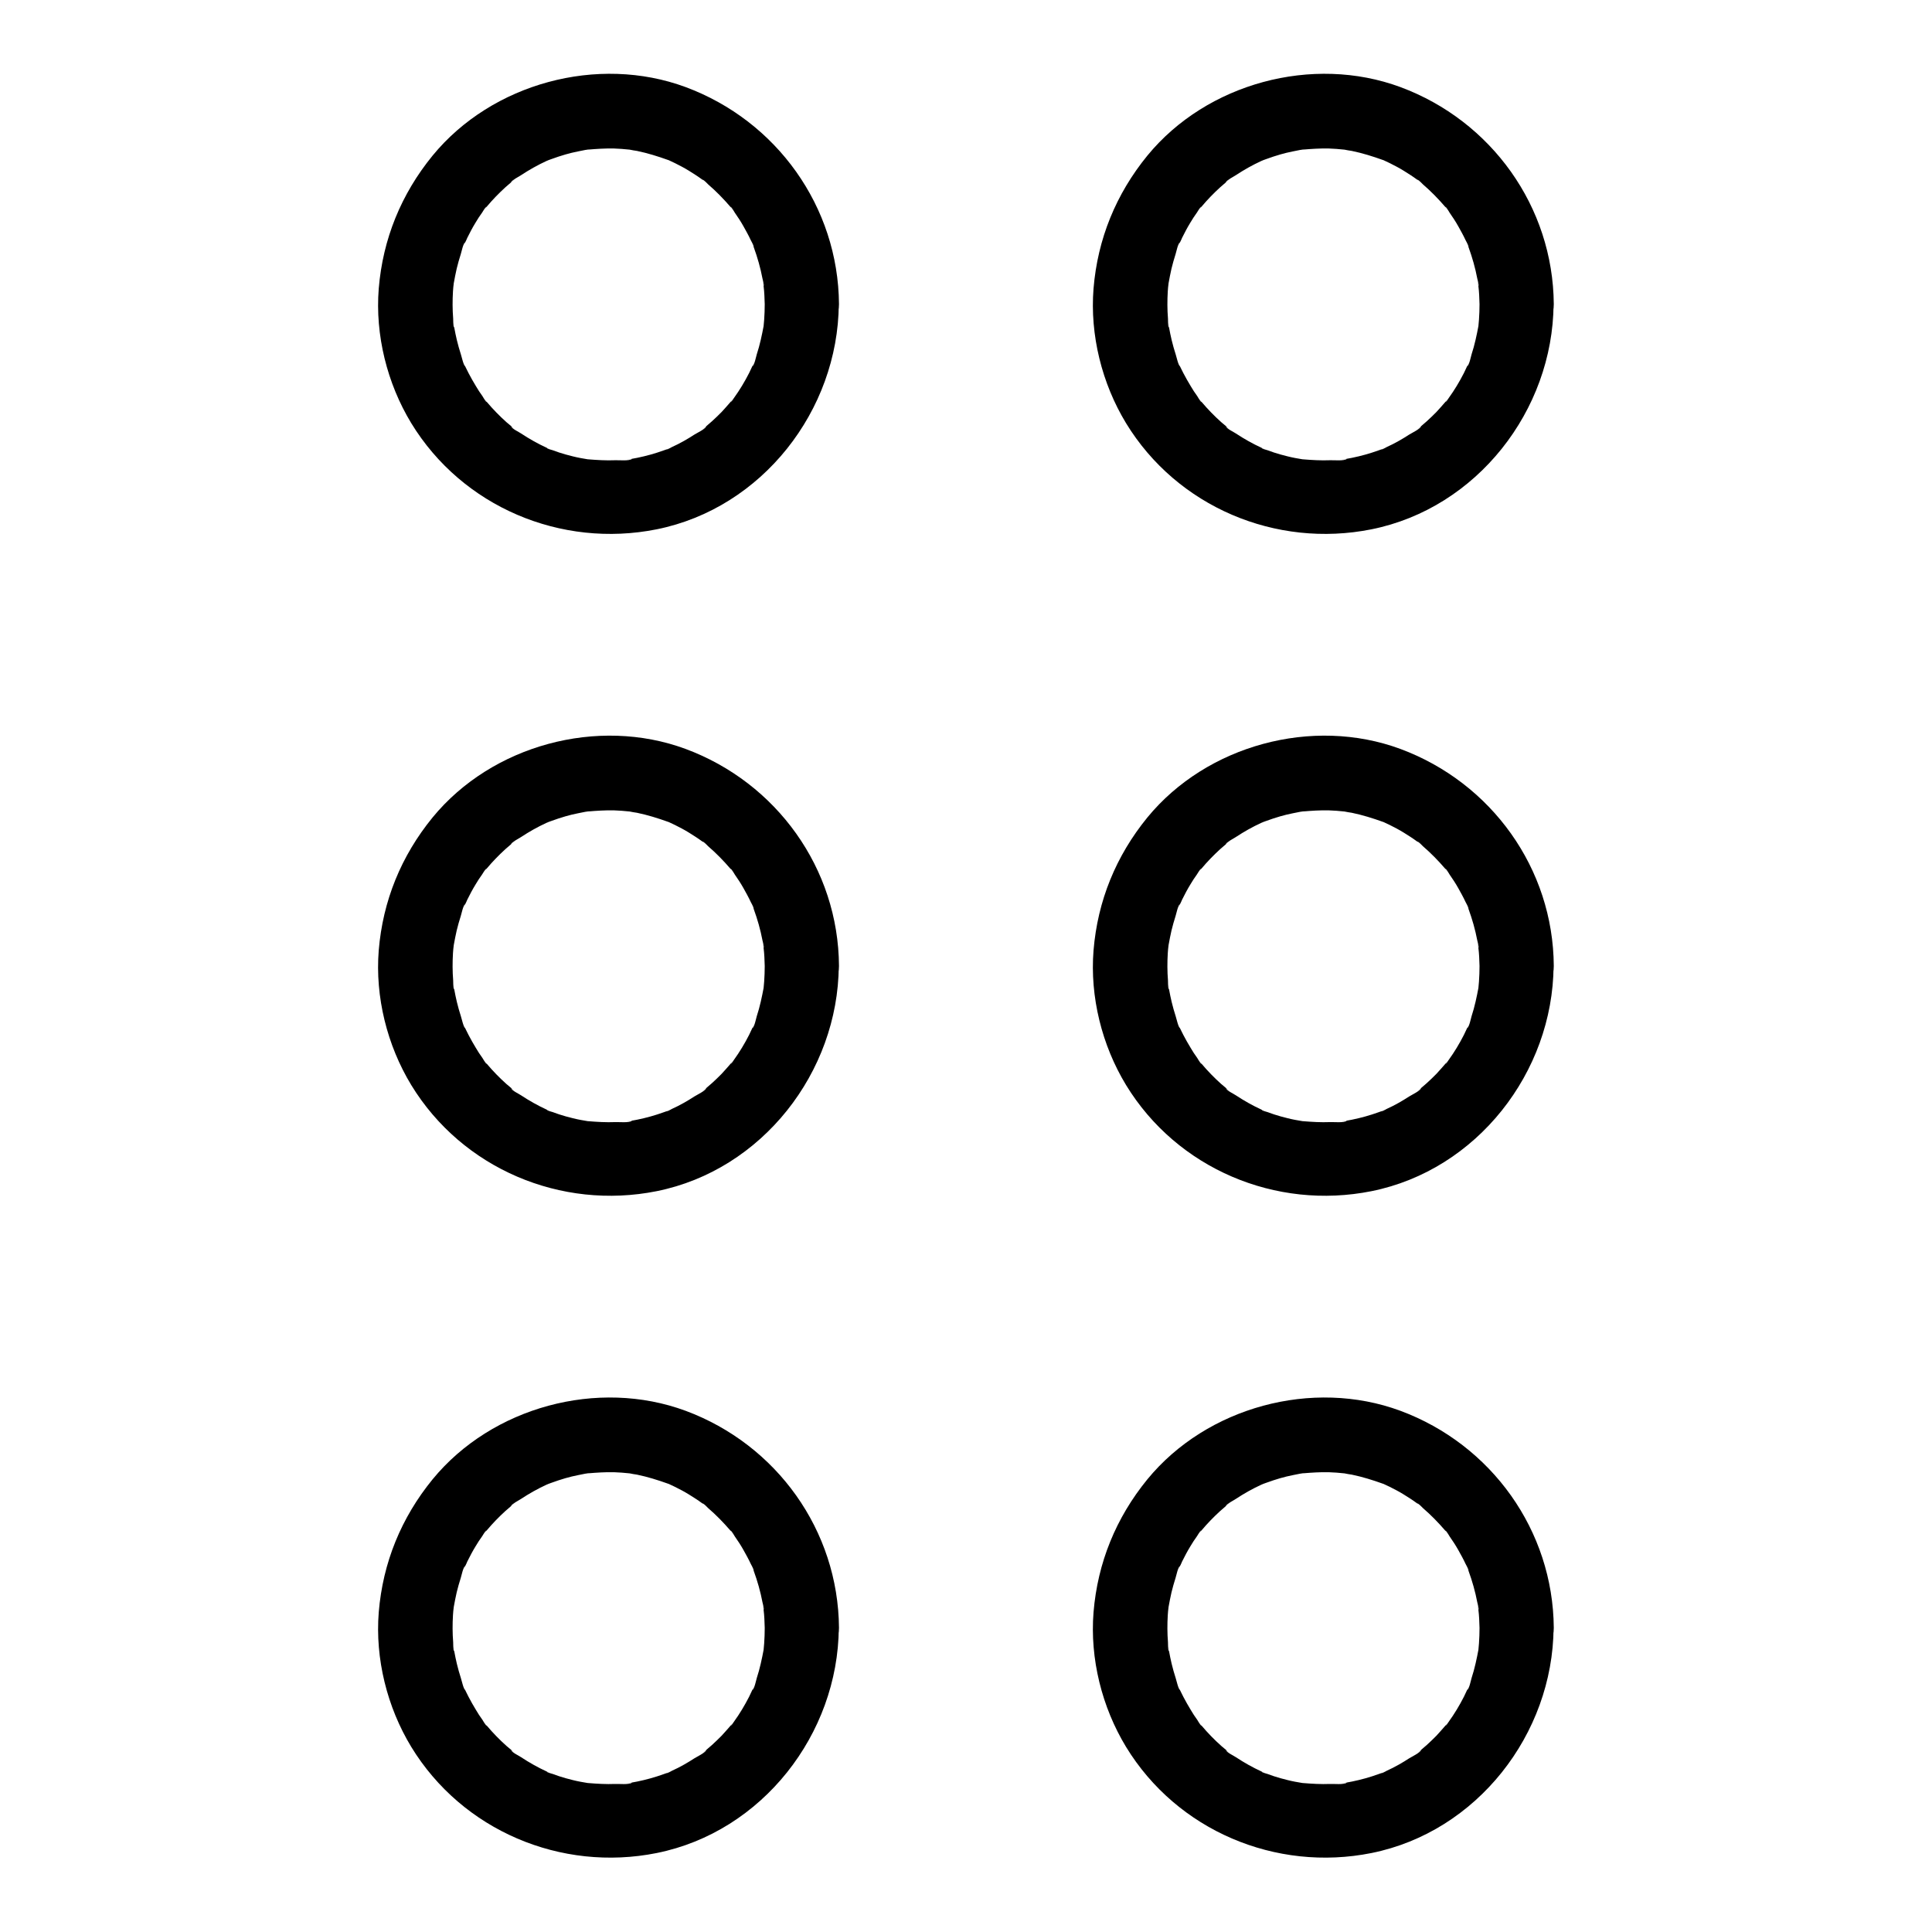 <?xml version="1.0" encoding="UTF-8"?>
<!-- Uploaded to: ICON Repo, www.svgrepo.com, Generator: ICON Repo Mixer Tools -->
<svg fill="#000000" width="800px" height="800px" version="1.1" viewBox="144 144 512 512" xmlns="http://www.w3.org/2000/svg">
 <g>
  <path d="m346.66 224.6c0 1.379-0.051 2.754-0.148 4.133-0.051 0.59-0.098 1.133-0.148 1.672-0.148 1.477 0.441-2.508 0.051-0.246-0.492 2.609-1.031 5.215-1.871 7.773-0.148 0.492-0.641 2.902-1.133 3.102 0.148-0.395 0.344-0.738 0.492-1.133-0.195 0.395-0.344 0.789-0.543 1.18-0.297 0.59-0.543 1.18-0.836 1.77-1.18 2.312-2.508 4.527-4.035 6.641-0.148 0.195-0.59 0.984-0.789 1.031 0.246-0.344 0.492-0.641 0.738-0.984-0.246 0.344-0.543 0.688-0.836 0.984-0.738 0.887-1.574 1.77-2.363 2.656-0.836 0.836-1.672 1.672-2.559 2.461-0.492 0.441-0.984 0.836-1.477 1.277-0.148 0.148-0.344 0.297-0.492 0.395-0.836 0.641-0.688 0.543 0.492-0.344-0.395 0.789-2.41 1.723-3.199 2.215-0.887 0.59-1.82 1.133-2.754 1.672-1.031 0.59-2.117 1.133-3.199 1.625-0.395 0.195-1.031 0.641-1.477 0.688 1.328-0.543 1.523-0.641 0.543-0.246-0.395 0.148-0.836 0.297-1.23 0.441-2.312 0.836-4.625 1.477-7.035 1.969-0.441 0.098-0.887 0.148-1.328 0.246-0.195 0.051-0.441 0.098-0.641 0.098-1.082 0.148-0.887 0.148 0.59-0.051-0.688 0.59-3.543 0.297-4.43 0.344-2.41 0.098-4.82-0.051-7.231-0.246-2.363-0.195 2.262 0.441-0.051 0-0.641-0.098-1.328-0.246-1.969-0.344-1.328-0.246-2.609-0.59-3.887-0.934-1.18-0.344-2.312-0.688-3.445-1.133-0.297-0.098-1.426-0.344-1.523-0.59 0.395 0.148 0.738 0.344 1.133 0.492-0.395-0.195-0.789-0.344-1.18-0.543-2.363-1.082-4.625-2.363-6.789-3.789-0.641-0.441-2.312-1.18-2.656-1.871 0.344 0.246 0.641 0.492 0.984 0.738-0.344-0.246-0.688-0.543-0.984-0.836-0.395-0.344-0.836-0.688-1.23-1.031-1.82-1.625-3.59-3.445-5.164-5.312-0.148-0.148-0.297-0.344-0.395-0.492-0.641-0.836-0.543-0.688 0.344 0.492-0.395-0.195-0.887-1.23-1.133-1.574-0.641-0.887-1.23-1.77-1.77-2.707-0.688-1.133-1.328-2.262-1.918-3.394-0.195-0.395-0.395-0.789-0.59-1.18-0.195-0.395-0.395-0.789-0.543-1.18-0.441-0.984-0.344-0.789 0.246 0.543-0.441-0.195-0.934-2.508-1.133-3.102-0.395-1.277-0.789-2.559-1.082-3.836-0.246-1.082-0.492-2.164-0.688-3.297-0.051-0.195-0.098-0.441-0.098-0.641-0.148-1.082-0.148-0.887 0.051 0.59-0.297-0.344-0.195-1.871-0.246-2.363-0.195-2.41-0.195-4.82-0.051-7.231 0.051-0.688 0.098-1.379 0.195-2.016 0.195-2.363-0.441 2.262 0-0.051 0.246-1.328 0.492-2.656 0.789-3.938 0.297-1.277 0.688-2.559 1.082-3.836 0.195-0.59 0.641-2.856 1.133-3.102-0.148 0.395-0.344 0.738-0.492 1.133 0.195-0.395 0.344-0.789 0.543-1.18 0.195-0.395 0.395-0.789 0.543-1.18 0.688-1.379 1.379-2.707 2.164-3.984 0.543-0.934 1.133-1.82 1.77-2.707 0.246-0.344 0.789-1.379 1.133-1.574-0.246 0.344-0.492 0.641-0.738 0.984 0.246-0.344 0.543-0.688 0.836-0.984 1.523-1.82 3.148-3.492 4.922-5.117 0.492-0.441 0.984-0.836 1.477-1.277 0.148-0.148 0.344-0.297 0.492-0.395 0.836-0.641 0.688-0.543-0.492 0.344 0.297-0.59 2.066-1.477 2.656-1.871 2.164-1.426 4.43-2.707 6.789-3.789 0.195-0.098 0.395-0.195 0.59-0.246 0.984-0.441 0.789-0.344-0.543 0.246 0.051-0.098 1.031-0.395 1.23-0.492 1.23-0.441 2.508-0.887 3.738-1.23 1.082-0.297 2.164-0.59 3.246-0.789 0.641-0.148 1.328-0.246 1.969-0.395 0.441-0.098 0.887-0.148 1.328-0.195-1.477 0.195-1.723 0.246-0.59 0.098 2.312-0.195 4.574-0.344 6.887-0.297 1.379 0.051 2.754 0.148 4.082 0.297 2.363 0.195-2.262-0.441 0.051 0 0.641 0.148 1.328 0.246 1.969 0.344 2.856 0.59 5.512 1.426 8.266 2.41 2.164 0.738-2.016-0.984 0.051 0 0.59 0.297 1.18 0.543 1.77 0.836 1.277 0.641 2.508 1.277 3.691 2.016 1.18 0.738 2.363 1.477 3.492 2.312 0.195 0.148 0.344 0.246 0.543 0.395 0.836 0.641 0.688 0.492-0.441-0.344 0.344 0 1.277 1.031 1.477 1.23 2.117 1.82 4.082 3.836 5.902 5.953 0.148 0.148 0.297 0.344 0.395 0.492 0.641 0.836 0.543 0.688-0.344-0.492 0.395 0.195 0.887 1.23 1.133 1.574 0.789 1.133 1.574 2.312 2.262 3.543s1.379 2.461 1.969 3.738c0.195 0.441 0.789 1.328 0.789 1.77-0.148-0.395-0.344-0.738-0.492-1.133 0.148 0.395 0.344 0.836 0.492 1.23 0.984 2.707 1.77 5.461 2.312 8.316 0.051 0.344 0.492 1.723 0.344 1.969-0.051-0.441-0.098-0.836-0.195-1.277 0.051 0.441 0.098 0.887 0.148 1.328 0.195 1.535 0.246 3.109 0.293 4.734 0.051 5.164 4.477 10.086 9.84 9.84 5.312-0.246 9.891-4.328 9.84-9.84-0.195-25.832-16.531-48.562-40.637-57.516-23.273-8.609-51.316-1.031-67.059 18.156-8.316 10.184-13.188 22.09-14.27 35.227-0.984 12.301 2.215 25.141 8.609 35.672 13.531 22.188 39.703 33.211 65.043 28.141 27.945-5.609 48.07-31.488 48.266-59.68 0.051-5.164-4.527-10.086-9.84-9.84-5.312 0.246-9.793 4.328-9.793 9.84z"/>
  <path d="m346.66 400c0 1.379-0.051 2.754-0.148 4.133-0.051 0.59-0.098 1.133-0.148 1.672-0.148 1.477 0.441-2.508 0.051-0.246-0.492 2.609-1.031 5.215-1.871 7.773-0.148 0.492-0.641 2.902-1.133 3.102 0.148-0.395 0.344-0.738 0.492-1.133-0.195 0.395-0.344 0.789-0.543 1.18-0.297 0.59-0.543 1.18-0.836 1.77-1.18 2.312-2.508 4.527-4.035 6.641-0.148 0.195-0.59 0.984-0.789 1.031 0.246-0.344 0.492-0.641 0.738-0.984-0.246 0.344-0.543 0.688-0.836 0.984-0.738 0.887-1.574 1.77-2.363 2.656-0.836 0.836-1.672 1.672-2.559 2.461-0.492 0.441-0.984 0.836-1.477 1.277-0.148 0.148-0.344 0.297-0.492 0.395-0.836 0.641-0.688 0.543 0.492-0.344-0.395 0.789-2.41 1.723-3.199 2.215-0.887 0.59-1.82 1.133-2.754 1.672-1.031 0.59-2.117 1.133-3.199 1.625-0.395 0.195-1.031 0.641-1.477 0.688 1.328-0.543 1.523-0.641 0.543-0.246-0.395 0.148-0.836 0.297-1.23 0.441-2.312 0.836-4.625 1.477-7.035 1.969-0.441 0.098-0.887 0.148-1.328 0.246-0.195 0.051-0.441 0.098-0.641 0.098-1.082 0.148-0.887 0.148 0.59-0.051-0.688 0.59-3.543 0.297-4.43 0.344-2.41 0.098-4.82-0.051-7.231-0.246-2.363-0.195 2.262 0.441-0.051 0-0.641-0.098-1.328-0.246-1.969-0.344-1.328-0.246-2.609-0.59-3.887-0.934-1.18-0.344-2.312-0.688-3.445-1.133-0.297-0.098-1.426-0.344-1.523-0.59 0.395 0.148 0.738 0.344 1.133 0.492-0.395-0.195-0.789-0.344-1.18-0.543-2.363-1.082-4.625-2.363-6.789-3.789-0.641-0.441-2.312-1.18-2.656-1.871 0.344 0.246 0.641 0.492 0.984 0.738-0.344-0.246-0.688-0.543-0.984-0.836-0.395-0.344-0.836-0.688-1.23-1.031-1.82-1.625-3.59-3.445-5.164-5.312-0.148-0.148-0.297-0.344-0.395-0.492-0.641-0.836-0.543-0.688 0.344 0.492-0.395-0.195-0.887-1.23-1.133-1.574-0.641-0.887-1.23-1.77-1.77-2.707-0.688-1.133-1.328-2.262-1.918-3.394-0.195-0.395-0.395-0.789-0.59-1.18-0.195-0.395-0.395-0.789-0.543-1.18-0.441-0.984-0.344-0.789 0.246 0.543-0.441-0.195-0.934-2.508-1.133-3.102-0.395-1.277-0.789-2.559-1.082-3.836-0.246-1.082-0.492-2.164-0.688-3.297-0.051-0.195-0.098-0.441-0.098-0.641-0.148-1.082-0.148-0.887 0.051 0.59-0.297-0.344-0.195-1.871-0.246-2.363-0.195-2.41-0.195-4.82-0.051-7.231 0.051-0.688 0.098-1.379 0.195-2.016 0.195-2.363-0.441 2.262 0-0.051 0.246-1.328 0.492-2.656 0.789-3.938 0.297-1.277 0.688-2.559 1.082-3.836 0.195-0.59 0.641-2.856 1.133-3.102-0.148 0.395-0.344 0.738-0.492 1.133 0.195-0.395 0.344-0.789 0.543-1.18 0.195-0.395 0.395-0.789 0.543-1.18 0.688-1.379 1.379-2.707 2.164-3.984 0.543-0.934 1.133-1.82 1.77-2.707 0.246-0.344 0.789-1.379 1.133-1.574-0.246 0.344-0.492 0.641-0.738 0.984 0.246-0.344 0.543-0.688 0.836-0.984 1.523-1.82 3.148-3.492 4.922-5.117 0.492-0.441 0.984-0.836 1.477-1.277 0.148-0.148 0.344-0.297 0.492-0.395 0.836-0.641 0.688-0.543-0.492 0.344 0.297-0.59 2.066-1.477 2.656-1.871 2.164-1.426 4.43-2.707 6.789-3.789 0.195-0.098 0.395-0.195 0.59-0.246 0.984-0.441 0.789-0.344-0.543 0.246 0.051-0.098 1.031-0.395 1.23-0.492 1.23-0.441 2.508-0.887 3.738-1.23 1.082-0.297 2.164-0.59 3.246-0.789 0.641-0.148 1.328-0.246 1.969-0.395 0.441-0.098 0.887-0.148 1.328-0.195-1.477 0.195-1.723 0.246-0.59 0.098 2.312-0.195 4.574-0.344 6.887-0.297 1.379 0.051 2.754 0.148 4.082 0.297 2.363 0.195-2.262-0.441 0.051 0 0.641 0.148 1.328 0.246 1.969 0.344 2.856 0.59 5.512 1.426 8.266 2.41 2.164 0.738-2.016-0.984 0.051 0 0.59 0.297 1.18 0.543 1.77 0.836 1.277 0.641 2.508 1.277 3.691 2.016 1.18 0.738 2.363 1.477 3.492 2.312 0.195 0.148 0.344 0.246 0.543 0.395 0.836 0.641 0.688 0.492-0.441-0.344 0.344 0 1.277 1.031 1.477 1.23 2.117 1.82 4.082 3.836 5.902 5.953 0.148 0.148 0.297 0.344 0.395 0.492 0.641 0.836 0.543 0.688-0.344-0.492 0.395 0.195 0.887 1.23 1.133 1.574 0.789 1.133 1.574 2.312 2.262 3.543s1.379 2.461 1.969 3.738c0.195 0.441 0.789 1.328 0.789 1.77-0.148-0.395-0.344-0.738-0.492-1.133 0.148 0.395 0.344 0.836 0.492 1.23 0.984 2.707 1.77 5.461 2.312 8.316 0.051 0.344 0.492 1.723 0.344 1.969-0.051-0.441-0.098-0.836-0.195-1.277 0.051 0.441 0.098 0.887 0.148 1.328 0.195 1.535 0.246 3.109 0.293 4.734 0.051 5.164 4.477 10.086 9.84 9.84 5.312-0.246 9.891-4.328 9.84-9.84-0.148-25.828-16.531-48.562-40.641-57.516-23.273-8.609-51.316-1.031-67.059 18.156-8.316 10.184-13.188 22.09-14.27 35.227-0.984 12.301 2.215 25.141 8.609 35.672 13.531 22.188 39.703 33.211 65.043 28.141 27.945-5.609 48.07-31.488 48.266-59.68 0.051-5.164-4.527-10.086-9.84-9.84-5.309 0.246-9.789 4.328-9.789 9.84z"/>
  <path d="m346.66 575.4c0 1.379-0.051 2.754-0.148 4.133-0.051 0.59-0.098 1.133-0.148 1.672-0.148 1.477 0.441-2.508 0.051-0.246-0.492 2.609-1.031 5.215-1.871 7.773-0.148 0.492-0.641 2.902-1.133 3.102 0.148-0.395 0.344-0.738 0.492-1.133-0.195 0.395-0.344 0.789-0.543 1.18-0.297 0.59-0.543 1.18-0.836 1.77-1.18 2.312-2.508 4.527-4.035 6.641-0.148 0.195-0.59 0.984-0.789 1.031 0.246-0.344 0.492-0.641 0.738-0.984-0.246 0.344-0.543 0.688-0.836 0.984-0.738 0.887-1.574 1.77-2.363 2.656-0.836 0.836-1.672 1.672-2.559 2.461-0.492 0.441-0.984 0.836-1.477 1.277-0.148 0.148-0.344 0.297-0.492 0.395-0.836 0.641-0.688 0.543 0.492-0.344-0.395 0.789-2.41 1.723-3.199 2.215-0.887 0.59-1.82 1.133-2.754 1.672-1.031 0.59-2.117 1.133-3.199 1.625-0.395 0.195-1.031 0.641-1.477 0.688 1.328-0.543 1.523-0.641 0.543-0.246-0.395 0.148-0.836 0.297-1.23 0.441-2.312 0.836-4.625 1.477-7.035 1.969-0.441 0.098-0.887 0.148-1.328 0.246-0.195 0.051-0.441 0.098-0.641 0.098-1.082 0.148-0.887 0.148 0.59-0.051-0.688 0.59-3.543 0.297-4.43 0.344-2.41 0.098-4.82-0.051-7.231-0.246-2.363-0.195 2.262 0.441-0.051 0-0.641-0.098-1.328-0.246-1.969-0.344-1.328-0.246-2.609-0.59-3.887-0.934-1.18-0.344-2.312-0.688-3.445-1.133-0.297-0.098-1.426-0.344-1.523-0.59 0.395 0.148 0.738 0.344 1.133 0.492-0.395-0.195-0.789-0.344-1.18-0.543-2.363-1.082-4.625-2.363-6.789-3.789-0.641-0.441-2.312-1.18-2.656-1.871 0.344 0.246 0.641 0.492 0.984 0.738-0.344-0.246-0.688-0.543-0.984-0.836-0.395-0.344-0.836-0.688-1.23-1.031-1.82-1.625-3.59-3.445-5.164-5.312-0.148-0.148-0.297-0.344-0.395-0.492-0.641-0.836-0.543-0.688 0.344 0.492-0.395-0.195-0.887-1.23-1.133-1.574-0.641-0.887-1.23-1.77-1.77-2.707-0.688-1.133-1.328-2.262-1.918-3.394-0.195-0.395-0.395-0.789-0.59-1.18-0.195-0.395-0.395-0.789-0.543-1.18-0.441-0.984-0.344-0.789 0.246 0.543-0.441-0.195-0.934-2.508-1.133-3.102-0.395-1.277-0.789-2.559-1.082-3.836-0.246-1.082-0.492-2.164-0.688-3.297-0.051-0.195-0.098-0.441-0.098-0.641-0.148-1.082-0.148-0.887 0.051 0.59-0.297-0.344-0.195-1.871-0.246-2.363-0.195-2.41-0.195-4.82-0.051-7.231 0.051-0.688 0.098-1.379 0.195-2.016 0.195-2.363-0.441 2.262 0-0.051 0.246-1.328 0.492-2.656 0.789-3.938 0.297-1.277 0.688-2.559 1.082-3.836 0.195-0.59 0.641-2.856 1.133-3.102-0.148 0.395-0.344 0.738-0.492 1.133 0.195-0.395 0.344-0.789 0.543-1.18 0.195-0.395 0.395-0.789 0.543-1.18 0.688-1.379 1.379-2.707 2.164-3.984 0.543-0.934 1.133-1.82 1.77-2.707 0.246-0.344 0.789-1.379 1.133-1.574-0.246 0.344-0.492 0.641-0.738 0.984 0.246-0.344 0.543-0.688 0.836-0.984 1.523-1.82 3.148-3.492 4.922-5.117 0.492-0.441 0.984-0.836 1.477-1.277 0.148-0.148 0.344-0.297 0.492-0.395 0.836-0.641 0.688-0.543-0.492 0.344 0.297-0.59 2.066-1.477 2.656-1.871 2.164-1.426 4.43-2.707 6.789-3.789 0.195-0.098 0.395-0.195 0.59-0.246 0.984-0.441 0.789-0.344-0.543 0.246 0.051-0.098 1.031-0.395 1.23-0.492 1.23-0.441 2.508-0.887 3.738-1.23 1.082-0.297 2.164-0.59 3.246-0.789 0.641-0.148 1.328-0.246 1.969-0.395 0.441-0.098 0.887-0.148 1.328-0.195-1.477 0.195-1.723 0.246-0.59 0.098 2.312-0.195 4.574-0.344 6.887-0.297 1.379 0.051 2.754 0.148 4.082 0.297 2.363 0.195-2.262-0.441 0.051 0 0.641 0.148 1.328 0.246 1.969 0.344 2.856 0.59 5.512 1.426 8.266 2.41 2.164 0.738-2.016-0.984 0.051 0 0.59 0.297 1.18 0.543 1.77 0.836 1.277 0.641 2.508 1.277 3.691 2.016 1.18 0.738 2.363 1.477 3.492 2.312 0.195 0.148 0.344 0.246 0.543 0.395 0.836 0.641 0.688 0.492-0.441-0.344 0.344 0 1.277 1.031 1.477 1.23 2.117 1.82 4.082 3.836 5.902 5.953 0.148 0.148 0.297 0.344 0.395 0.492 0.641 0.836 0.543 0.688-0.344-0.492 0.395 0.195 0.887 1.23 1.133 1.574 0.789 1.133 1.574 2.312 2.262 3.543 0.688 1.23 1.379 2.461 1.969 3.738 0.195 0.441 0.789 1.328 0.789 1.77-0.148-0.395-0.344-0.738-0.492-1.133 0.148 0.395 0.344 0.836 0.492 1.23 0.984 2.707 1.77 5.461 2.312 8.316 0.051 0.344 0.492 1.723 0.344 1.969-0.051-0.441-0.098-0.836-0.195-1.277 0.051 0.441 0.098 0.887 0.148 1.328 0.195 1.535 0.246 3.109 0.293 4.734 0.051 5.164 4.477 10.086 9.84 9.84 5.312-0.246 9.891-4.328 9.84-9.84-0.195-25.832-16.531-48.562-40.637-57.516-23.273-8.609-51.316-1.031-67.059 18.156-8.316 10.184-13.188 22.09-14.27 35.227-0.984 12.301 2.215 25.141 8.609 35.672 13.531 22.188 39.703 33.211 65.043 28.141 27.945-5.609 48.07-31.488 48.266-59.68 0.051-5.164-4.527-10.086-9.84-9.84s-9.793 4.328-9.793 9.84z"/>
  <path d="m536.09 224.6c0 1.379-0.051 2.754-0.148 4.133-0.051 0.59-0.098 1.133-0.148 1.672-0.148 1.477 0.441-2.508 0.051-0.246-0.492 2.609-1.031 5.215-1.871 7.773-0.148 0.492-0.641 2.902-1.133 3.102 0.148-0.395 0.344-0.738 0.492-1.133-0.195 0.395-0.344 0.789-0.543 1.18-0.297 0.59-0.543 1.18-0.836 1.77-1.18 2.312-2.508 4.527-4.035 6.641-0.148 0.195-0.59 0.984-0.789 1.031 0.246-0.344 0.492-0.641 0.738-0.984-0.246 0.344-0.543 0.688-0.836 0.984-0.738 0.887-1.574 1.77-2.363 2.656-0.836 0.836-1.672 1.672-2.559 2.461-0.492 0.441-0.984 0.836-1.477 1.277-0.148 0.148-0.344 0.297-0.492 0.395-0.836 0.641-0.688 0.543 0.492-0.344-0.395 0.789-2.41 1.723-3.199 2.215-0.887 0.59-1.82 1.133-2.754 1.672-1.031 0.59-2.117 1.133-3.199 1.625-0.395 0.195-1.031 0.641-1.477 0.688 1.328-0.543 1.523-0.641 0.543-0.246-0.395 0.148-0.836 0.297-1.23 0.441-2.312 0.836-4.625 1.477-7.035 1.969-0.441 0.098-0.887 0.148-1.328 0.246-0.195 0.051-0.441 0.098-0.641 0.098-1.082 0.148-0.887 0.148 0.59-0.051-0.688 0.59-3.543 0.297-4.43 0.344-2.41 0.098-4.82-0.051-7.231-0.246-2.363-0.195 2.262 0.441-0.051 0-0.641-0.098-1.328-0.246-1.969-0.344-1.328-0.246-2.609-0.59-3.887-0.934-1.18-0.344-2.312-0.688-3.445-1.133-0.297-0.098-1.426-0.344-1.523-0.59 0.395 0.148 0.738 0.344 1.133 0.492-0.395-0.195-0.789-0.344-1.18-0.543-2.363-1.082-4.625-2.363-6.789-3.789-0.641-0.441-2.312-1.18-2.656-1.871 0.344 0.246 0.641 0.492 0.984 0.738-0.344-0.246-0.688-0.543-0.984-0.836-0.395-0.344-0.836-0.688-1.23-1.031-1.82-1.625-3.59-3.445-5.164-5.312-0.148-0.148-0.297-0.344-0.395-0.492-0.641-0.836-0.543-0.688 0.344 0.492-0.395-0.195-0.887-1.23-1.133-1.574-0.641-0.887-1.23-1.77-1.77-2.707-0.688-1.133-1.328-2.262-1.918-3.394-0.195-0.395-0.395-0.789-0.59-1.18-0.195-0.395-0.395-0.789-0.543-1.18-0.441-0.984-0.344-0.789 0.246 0.543-0.441-0.195-0.934-2.508-1.133-3.102-0.395-1.277-0.789-2.559-1.082-3.836-0.246-1.082-0.492-2.164-0.688-3.297-0.051-0.195-0.098-0.441-0.098-0.641-0.148-1.082-0.148-0.887 0.051 0.59-0.297-0.344-0.195-1.871-0.246-2.363-0.195-2.41-0.195-4.82-0.051-7.231 0.051-0.688 0.098-1.379 0.195-2.016 0.195-2.363-0.441 2.262 0-0.051 0.246-1.328 0.492-2.656 0.789-3.938 0.297-1.277 0.688-2.559 1.082-3.836 0.195-0.59 0.641-2.856 1.133-3.102-0.148 0.395-0.344 0.738-0.492 1.133 0.195-0.395 0.344-0.789 0.543-1.18 0.195-0.395 0.395-0.789 0.543-1.18 0.688-1.379 1.379-2.707 2.164-3.984 0.543-0.934 1.133-1.82 1.77-2.707 0.246-0.344 0.789-1.379 1.133-1.574-0.246 0.344-0.492 0.641-0.738 0.984 0.246-0.344 0.543-0.688 0.836-0.984 1.523-1.82 3.148-3.492 4.922-5.117 0.492-0.441 0.984-0.836 1.477-1.277 0.148-0.148 0.344-0.297 0.492-0.395 0.836-0.641 0.688-0.543-0.492 0.344 0.297-0.59 2.066-1.477 2.656-1.871 2.164-1.426 4.43-2.707 6.789-3.789 0.195-0.098 0.395-0.195 0.59-0.246 0.984-0.441 0.789-0.344-0.543 0.246 0.051-0.098 1.031-0.395 1.23-0.492 1.23-0.441 2.508-0.887 3.738-1.23 1.082-0.297 2.164-0.59 3.246-0.789 0.641-0.148 1.328-0.246 1.969-0.395 0.441-0.098 0.887-0.148 1.328-0.195-1.477 0.195-1.723 0.246-0.59 0.098 2.312-0.195 4.574-0.344 6.887-0.297 1.379 0.051 2.754 0.148 4.082 0.297 2.363 0.195-2.262-0.441 0.051 0 0.641 0.148 1.328 0.246 1.969 0.344 2.856 0.59 5.512 1.426 8.266 2.41 2.164 0.738-2.016-0.984 0.051 0 0.59 0.297 1.18 0.543 1.77 0.836 1.277 0.641 2.508 1.277 3.691 2.016 1.18 0.738 2.363 1.477 3.492 2.312 0.195 0.148 0.344 0.246 0.543 0.395 0.836 0.641 0.688 0.492-0.441-0.344 0.344 0 1.277 1.031 1.477 1.23 2.117 1.82 4.082 3.836 5.902 5.953 0.148 0.148 0.297 0.344 0.395 0.492 0.641 0.836 0.543 0.688-0.344-0.492 0.395 0.195 0.887 1.23 1.133 1.574 0.789 1.133 1.574 2.312 2.262 3.543s1.379 2.461 1.969 3.738c0.195 0.441 0.789 1.328 0.789 1.77-0.148-0.395-0.344-0.738-0.492-1.133 0.148 0.395 0.344 0.836 0.492 1.23 0.984 2.707 1.77 5.461 2.312 8.316 0.051 0.344 0.492 1.723 0.344 1.969-0.051-0.441-0.098-0.836-0.195-1.277 0.051 0.441 0.098 0.887 0.148 1.328 0.195 1.535 0.242 3.109 0.293 4.734 0.051 5.164 4.477 10.086 9.84 9.84 5.312-0.246 9.891-4.328 9.84-9.84-0.195-25.832-16.531-48.562-40.641-57.516-23.273-8.609-51.316-1.031-67.059 18.156-8.316 10.184-13.188 22.09-14.27 35.227-0.984 12.301 2.215 25.141 8.609 35.672 13.531 22.188 39.703 33.211 65.043 28.141 27.945-5.609 48.07-31.488 48.266-59.68 0.051-5.164-4.527-10.086-9.84-9.84-5.312 0.246-9.789 4.328-9.789 9.84z"/>
  <path d="m536.09 400c0 1.379-0.051 2.754-0.148 4.133-0.051 0.59-0.098 1.133-0.148 1.672-0.148 1.477 0.441-2.508 0.051-0.246-0.492 2.609-1.031 5.215-1.871 7.773-0.148 0.492-0.641 2.902-1.133 3.102 0.148-0.395 0.344-0.738 0.492-1.133-0.195 0.395-0.344 0.789-0.543 1.18-0.297 0.59-0.543 1.18-0.836 1.77-1.18 2.312-2.508 4.527-4.035 6.641-0.148 0.195-0.59 0.984-0.789 1.031 0.246-0.344 0.492-0.641 0.738-0.984-0.246 0.344-0.543 0.688-0.836 0.984-0.738 0.887-1.574 1.77-2.363 2.656-0.836 0.836-1.672 1.672-2.559 2.461-0.492 0.441-0.984 0.836-1.477 1.277-0.148 0.148-0.344 0.297-0.492 0.395-0.836 0.641-0.688 0.543 0.492-0.344-0.395 0.789-2.41 1.723-3.199 2.215-0.887 0.59-1.82 1.133-2.754 1.672-1.031 0.59-2.117 1.133-3.199 1.625-0.395 0.195-1.031 0.641-1.477 0.688 1.328-0.543 1.523-0.641 0.543-0.246-0.395 0.148-0.836 0.297-1.23 0.441-2.312 0.836-4.625 1.477-7.035 1.969-0.441 0.098-0.887 0.148-1.328 0.246-0.195 0.051-0.441 0.098-0.641 0.098-1.082 0.148-0.887 0.148 0.59-0.051-0.688 0.59-3.543 0.297-4.43 0.344-2.41 0.098-4.82-0.051-7.231-0.246-2.363-0.195 2.262 0.441-0.051 0-0.641-0.098-1.328-0.246-1.969-0.344-1.328-0.246-2.609-0.59-3.887-0.934-1.18-0.344-2.312-0.688-3.445-1.133-0.297-0.098-1.426-0.344-1.523-0.59 0.395 0.148 0.738 0.344 1.133 0.492-0.395-0.195-0.789-0.344-1.18-0.543-2.363-1.082-4.625-2.363-6.789-3.789-0.641-0.441-2.312-1.18-2.656-1.871 0.344 0.246 0.641 0.492 0.984 0.738-0.344-0.246-0.688-0.543-0.984-0.836-0.395-0.344-0.836-0.688-1.23-1.031-1.82-1.625-3.59-3.445-5.164-5.312-0.148-0.148-0.297-0.344-0.395-0.492-0.641-0.836-0.543-0.688 0.344 0.492-0.395-0.195-0.887-1.23-1.133-1.574-0.641-0.887-1.23-1.77-1.77-2.707-0.688-1.133-1.328-2.262-1.918-3.394-0.195-0.395-0.395-0.789-0.59-1.18-0.195-0.395-0.395-0.789-0.543-1.18-0.441-0.984-0.344-0.789 0.246 0.543-0.441-0.195-0.934-2.508-1.133-3.102-0.395-1.277-0.789-2.559-1.082-3.836-0.246-1.082-0.492-2.164-0.688-3.297-0.051-0.195-0.098-0.441-0.098-0.641-0.148-1.082-0.148-0.887 0.051 0.59-0.297-0.344-0.195-1.871-0.246-2.363-0.195-2.41-0.195-4.82-0.051-7.231 0.051-0.688 0.098-1.379 0.195-2.016 0.195-2.363-0.441 2.262 0-0.051 0.246-1.328 0.492-2.656 0.789-3.938 0.297-1.277 0.688-2.559 1.082-3.836 0.195-0.59 0.641-2.856 1.133-3.102-0.148 0.395-0.344 0.738-0.492 1.133 0.195-0.395 0.344-0.789 0.543-1.18 0.195-0.395 0.395-0.789 0.543-1.18 0.688-1.379 1.379-2.707 2.164-3.984 0.543-0.934 1.133-1.82 1.77-2.707 0.246-0.344 0.789-1.379 1.133-1.574-0.246 0.344-0.492 0.641-0.738 0.984 0.246-0.344 0.543-0.688 0.836-0.984 1.523-1.82 3.148-3.492 4.922-5.117 0.492-0.441 0.984-0.836 1.477-1.277 0.148-0.148 0.344-0.297 0.492-0.395 0.836-0.641 0.688-0.543-0.492 0.344 0.297-0.59 2.066-1.477 2.656-1.871 2.164-1.426 4.43-2.707 6.789-3.789 0.195-0.098 0.395-0.195 0.59-0.246 0.984-0.441 0.789-0.344-0.543 0.246 0.051-0.098 1.031-0.395 1.23-0.492 1.23-0.441 2.508-0.887 3.738-1.23 1.082-0.297 2.164-0.59 3.246-0.789 0.641-0.148 1.328-0.246 1.969-0.395 0.441-0.098 0.887-0.148 1.328-0.195-1.477 0.195-1.723 0.246-0.59 0.098 2.312-0.195 4.574-0.344 6.887-0.297 1.379 0.051 2.754 0.148 4.082 0.297 2.363 0.195-2.262-0.441 0.051 0 0.641 0.148 1.328 0.246 1.969 0.344 2.856 0.59 5.512 1.426 8.266 2.41 2.164 0.738-2.016-0.984 0.051 0 0.59 0.297 1.18 0.543 1.77 0.836 1.277 0.641 2.508 1.277 3.691 2.016 1.18 0.738 2.363 1.477 3.492 2.312 0.195 0.148 0.344 0.246 0.543 0.395 0.836 0.641 0.688 0.492-0.441-0.344 0.344 0 1.277 1.031 1.477 1.23 2.117 1.82 4.082 3.836 5.902 5.953 0.148 0.148 0.297 0.344 0.395 0.492 0.641 0.836 0.543 0.688-0.344-0.492 0.395 0.195 0.887 1.23 1.133 1.574 0.789 1.133 1.574 2.312 2.262 3.543s1.379 2.461 1.969 3.738c0.195 0.441 0.789 1.328 0.789 1.77-0.148-0.395-0.344-0.738-0.492-1.133 0.148 0.395 0.344 0.836 0.492 1.23 0.984 2.707 1.77 5.461 2.312 8.316 0.051 0.344 0.492 1.723 0.344 1.969-0.051-0.441-0.098-0.836-0.195-1.277 0.051 0.441 0.098 0.887 0.148 1.328 0.195 1.535 0.242 3.109 0.293 4.734 0.051 5.164 4.477 10.086 9.84 9.84 5.312-0.246 9.891-4.328 9.84-9.84-0.148-25.828-16.531-48.562-40.641-57.516-23.273-8.609-51.316-1.031-67.059 18.156-8.316 10.184-13.188 22.09-14.27 35.227-0.984 12.301 2.215 25.141 8.609 35.672 13.531 22.188 39.703 33.211 65.043 28.141 27.945-5.609 48.07-31.488 48.266-59.68 0.051-5.164-4.527-10.086-9.84-9.84s-9.789 4.328-9.789 9.84z"/>
  <path d="m536.09 575.4c0 1.379-0.051 2.754-0.148 4.133-0.051 0.59-0.098 1.133-0.148 1.672-0.148 1.477 0.441-2.508 0.051-0.246-0.492 2.609-1.031 5.215-1.871 7.773-0.148 0.492-0.641 2.902-1.133 3.102 0.148-0.395 0.344-0.738 0.492-1.133-0.195 0.395-0.344 0.789-0.543 1.18-0.297 0.59-0.543 1.18-0.836 1.77-1.18 2.312-2.508 4.527-4.035 6.641-0.148 0.195-0.59 0.984-0.789 1.031 0.246-0.344 0.492-0.641 0.738-0.984-0.246 0.344-0.543 0.688-0.836 0.984-0.738 0.887-1.574 1.77-2.363 2.656-0.836 0.836-1.672 1.672-2.559 2.461-0.492 0.441-0.984 0.836-1.477 1.277-0.148 0.148-0.344 0.297-0.492 0.395-0.836 0.641-0.688 0.543 0.492-0.344-0.395 0.789-2.41 1.723-3.199 2.215-0.887 0.59-1.82 1.133-2.754 1.672-1.031 0.59-2.117 1.133-3.199 1.625-0.395 0.195-1.031 0.641-1.477 0.688 1.328-0.543 1.523-0.641 0.543-0.246-0.395 0.148-0.836 0.297-1.23 0.441-2.312 0.836-4.625 1.477-7.035 1.969-0.441 0.098-0.887 0.148-1.328 0.246-0.195 0.051-0.441 0.098-0.641 0.098-1.082 0.148-0.887 0.148 0.59-0.051-0.688 0.59-3.543 0.297-4.43 0.344-2.41 0.098-4.82-0.051-7.231-0.246-2.363-0.195 2.262 0.441-0.051 0-0.641-0.098-1.328-0.246-1.969-0.344-1.328-0.246-2.609-0.59-3.887-0.934-1.18-0.344-2.312-0.688-3.445-1.133-0.297-0.098-1.426-0.344-1.523-0.59 0.395 0.148 0.738 0.344 1.133 0.492-0.395-0.195-0.789-0.344-1.18-0.543-2.363-1.082-4.625-2.363-6.789-3.789-0.641-0.441-2.312-1.18-2.656-1.871 0.344 0.246 0.641 0.492 0.984 0.738-0.344-0.246-0.688-0.543-0.984-0.836-0.395-0.344-0.836-0.688-1.23-1.031-1.82-1.625-3.59-3.445-5.164-5.312-0.148-0.148-0.297-0.344-0.395-0.492-0.641-0.836-0.543-0.688 0.344 0.492-0.395-0.195-0.887-1.23-1.133-1.574-0.641-0.887-1.23-1.77-1.77-2.707-0.688-1.133-1.328-2.262-1.918-3.394-0.195-0.395-0.395-0.789-0.59-1.18-0.195-0.395-0.395-0.789-0.543-1.18-0.441-0.984-0.344-0.789 0.246 0.543-0.441-0.195-0.934-2.508-1.133-3.102-0.395-1.277-0.789-2.559-1.082-3.836-0.246-1.082-0.492-2.164-0.688-3.297-0.051-0.195-0.098-0.441-0.098-0.641-0.148-1.082-0.148-0.887 0.051 0.59-0.297-0.344-0.195-1.871-0.246-2.363-0.195-2.41-0.195-4.82-0.051-7.231 0.051-0.688 0.098-1.379 0.195-2.016 0.195-2.363-0.441 2.262 0-0.051 0.246-1.328 0.492-2.656 0.789-3.938 0.297-1.277 0.688-2.559 1.082-3.836 0.195-0.59 0.641-2.856 1.133-3.102-0.148 0.395-0.344 0.738-0.492 1.133 0.195-0.395 0.344-0.789 0.543-1.18 0.195-0.395 0.395-0.789 0.543-1.18 0.688-1.379 1.379-2.707 2.164-3.984 0.543-0.934 1.133-1.82 1.77-2.707 0.246-0.344 0.789-1.379 1.133-1.574-0.246 0.344-0.492 0.641-0.738 0.984 0.246-0.344 0.543-0.688 0.836-0.984 1.523-1.82 3.148-3.492 4.922-5.117 0.492-0.441 0.984-0.836 1.477-1.277 0.148-0.148 0.344-0.297 0.492-0.395 0.836-0.641 0.688-0.543-0.492 0.344 0.297-0.59 2.066-1.477 2.656-1.871 2.164-1.426 4.43-2.707 6.789-3.789 0.195-0.098 0.395-0.195 0.59-0.246 0.984-0.441 0.789-0.344-0.543 0.246 0.051-0.098 1.031-0.395 1.23-0.492 1.23-0.441 2.508-0.887 3.738-1.23 1.082-0.297 2.164-0.59 3.246-0.789 0.641-0.148 1.328-0.246 1.969-0.395 0.441-0.098 0.887-0.148 1.328-0.195-1.477 0.195-1.723 0.246-0.59 0.098 2.312-0.195 4.574-0.344 6.887-0.297 1.379 0.051 2.754 0.148 4.082 0.297 2.363 0.195-2.262-0.441 0.051 0 0.641 0.148 1.328 0.246 1.969 0.344 2.856 0.59 5.512 1.426 8.266 2.41 2.164 0.738-2.016-0.984 0.051 0 0.59 0.297 1.18 0.543 1.77 0.836 1.277 0.641 2.508 1.277 3.691 2.016 1.18 0.738 2.363 1.477 3.492 2.312 0.195 0.148 0.344 0.246 0.543 0.395 0.836 0.641 0.688 0.492-0.441-0.344 0.344 0 1.277 1.031 1.477 1.23 2.117 1.82 4.082 3.836 5.902 5.953 0.148 0.148 0.297 0.344 0.395 0.492 0.641 0.836 0.543 0.688-0.344-0.492 0.395 0.195 0.887 1.23 1.133 1.574 0.789 1.133 1.574 2.312 2.262 3.543 0.688 1.23 1.379 2.461 1.969 3.738 0.195 0.441 0.789 1.328 0.789 1.77-0.148-0.395-0.344-0.738-0.492-1.133 0.148 0.395 0.344 0.836 0.492 1.23 0.984 2.707 1.77 5.461 2.312 8.316 0.051 0.344 0.492 1.723 0.344 1.969-0.051-0.441-0.098-0.836-0.195-1.277 0.051 0.441 0.098 0.887 0.148 1.328 0.195 1.535 0.242 3.109 0.293 4.734 0.051 5.164 4.477 10.086 9.84 9.84 5.312-0.246 9.891-4.328 9.84-9.84-0.195-25.832-16.531-48.562-40.641-57.516-23.273-8.609-51.316-1.031-67.059 18.156-8.316 10.184-13.188 22.09-14.27 35.227-0.984 12.301 2.215 25.141 8.609 35.672 13.531 22.188 39.703 33.211 65.043 28.141 27.945-5.609 48.07-31.488 48.266-59.68 0.051-5.164-4.527-10.086-9.84-9.84s-9.789 4.328-9.789 9.84z"/>
 </g>
</svg>